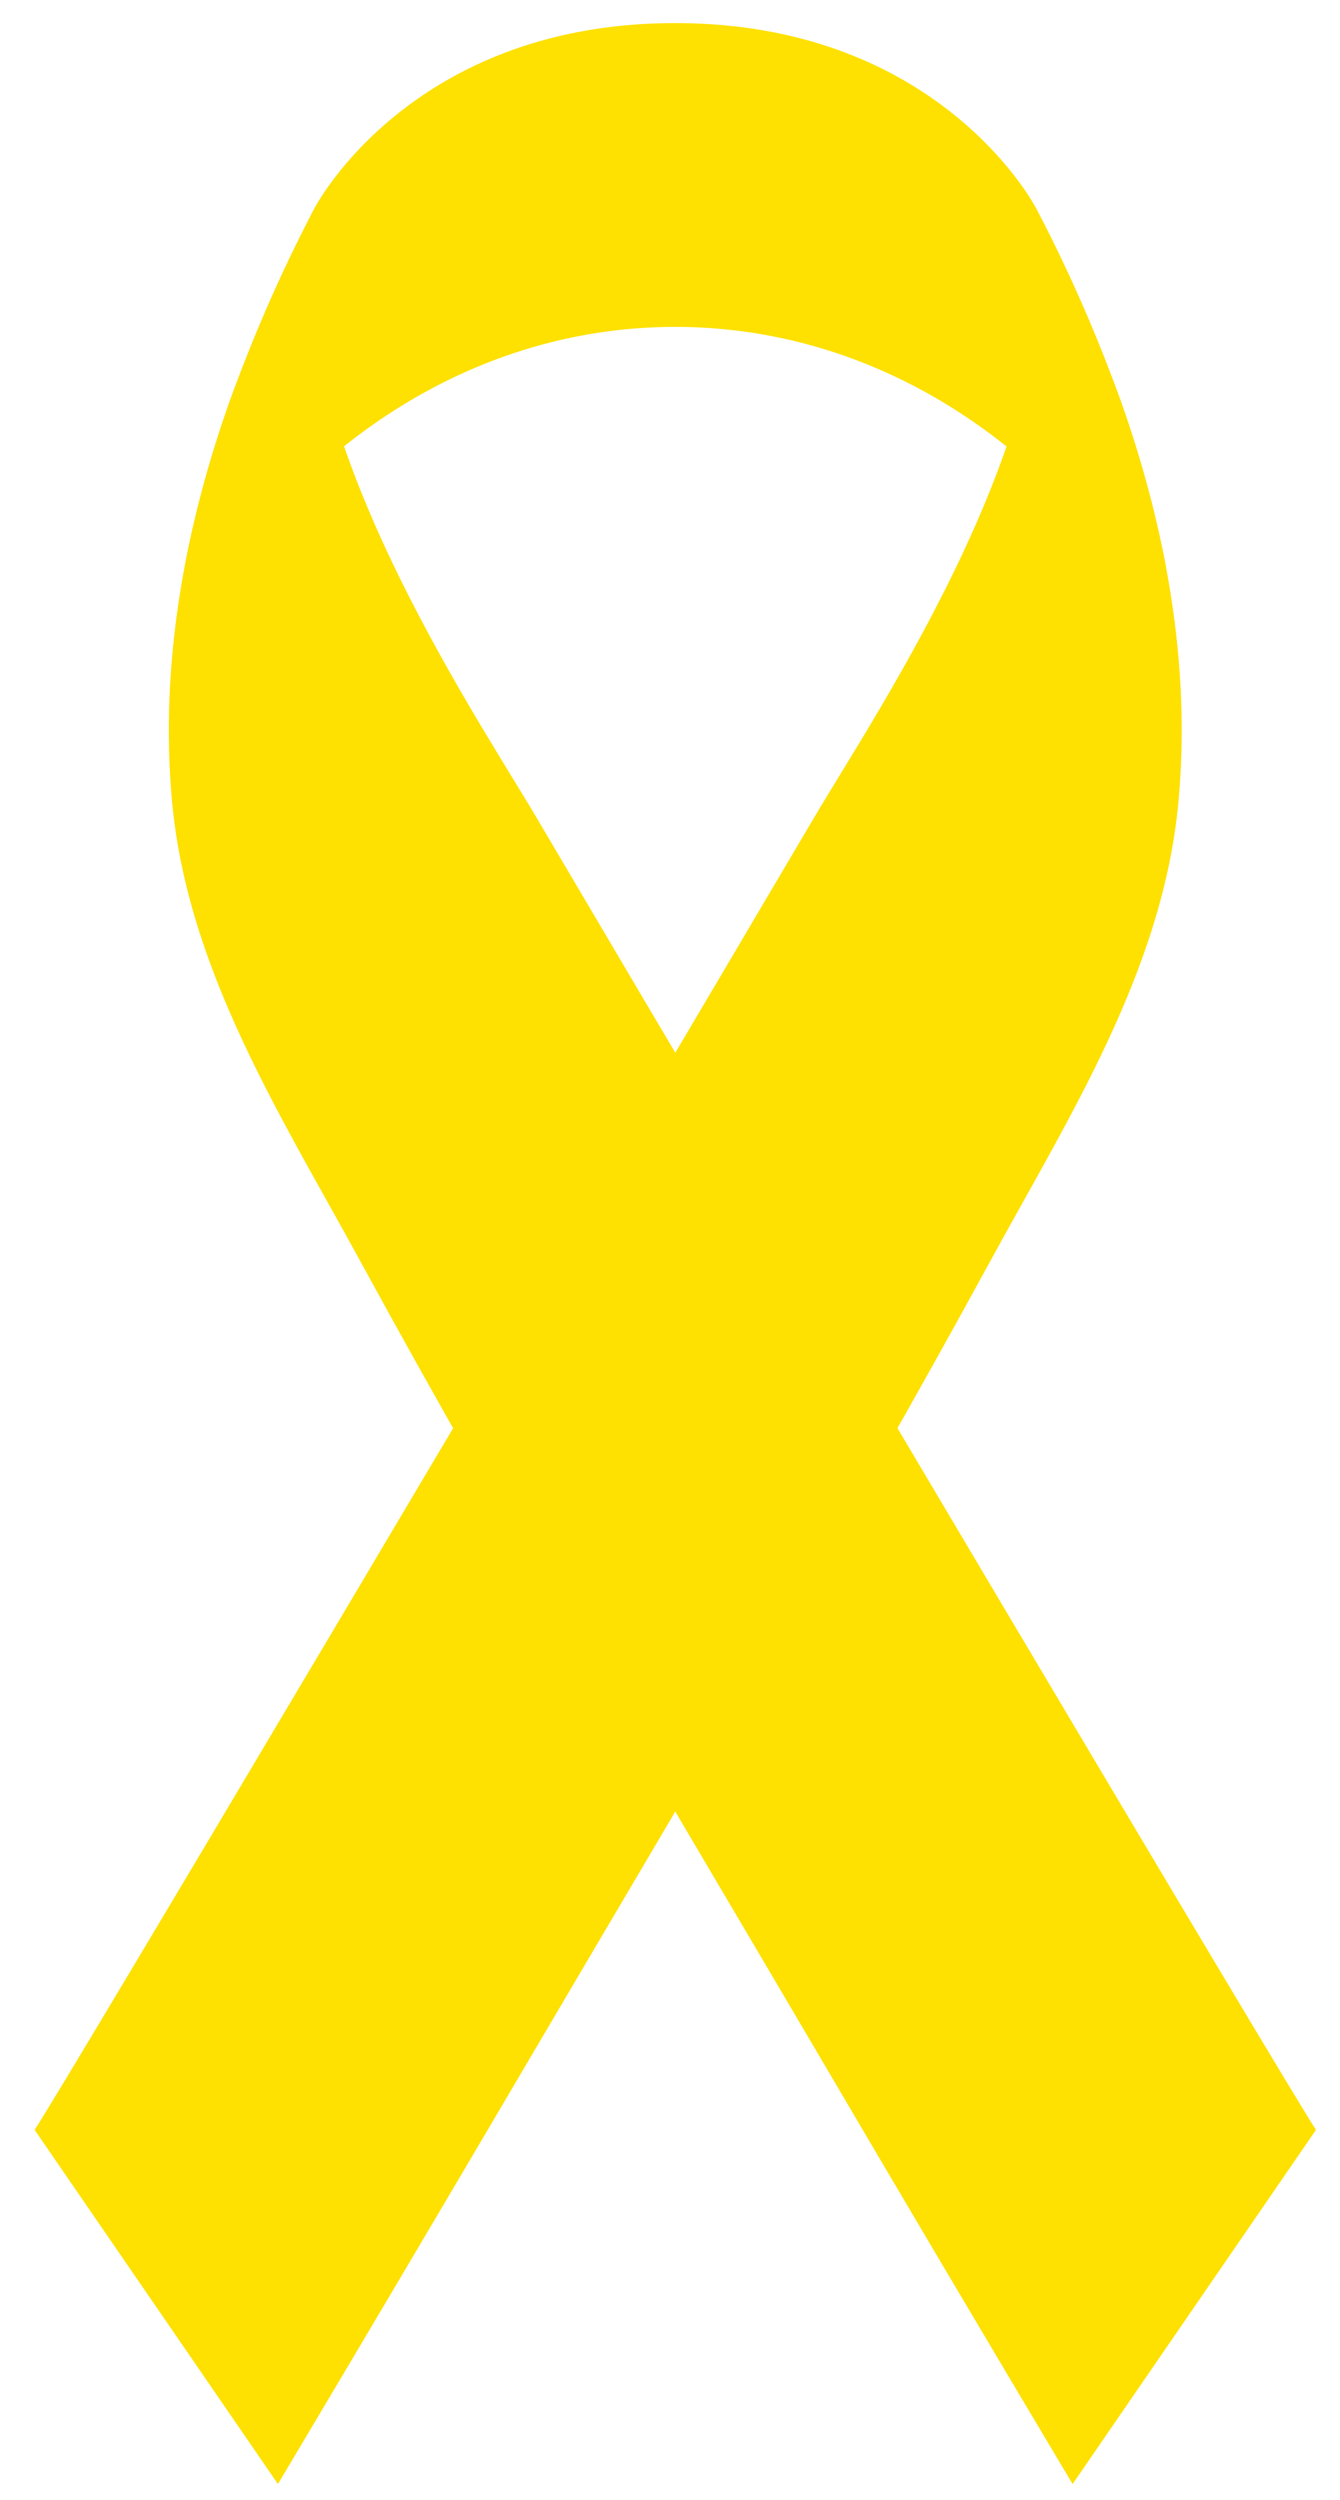 <svg id="Layer_1" data-name="Layer 1" xmlns="http://www.w3.org/2000/svg" viewBox="0 0 353.93 660.33"><defs><style>.cls-1{fill:#fee101;}</style></defs><title>AdobeStock_252842851 [Converted]</title><g id="Ribbon"><path id="Alap" class="cls-1" d="M53.88,159.34c28.37-44.34,73.56-73,124.47-73s96.1,28.68,124.46,73c3.86-1.94,6-4.9,5.25-9.06h0l0,0a292.55,292.55,0,0,0-12.17-44.73A402.84,402.84,0,0,0,273.72,55.1s-25.14-49-95.37-49S83,55.1,83,55.1a404.31,404.31,0,0,0-22.16,50.41,293.71,293.71,0,0,0-12.17,44.73S50,157.4,53.88,159.34Z"/><path class="cls-1" d="M273.72,55.1s16,33.1,22.16,50.41c12.08,34,18.71,70.09,15.39,106.16-4.1,44.61-28.93,83.27-50,121.94-38,69.66-78.89,137.86-119.1,206.25q-34.22,58.21-68.76,116.22L9.14,562.53c7.56-11.34,141.08-236.62,206-346.79,16.24-27.57,69-105.36,58.58-160.64"/><path class="cls-1" d="M83,55.1c-10.39,55.28,42.34,133.07,58.59,160.64,64.92,110.17,198.44,335.45,206,346.79L283.3,656.08q-34.59-58-68.76-116.22c-40.2-68.39-81.11-136.59-119.1-206.25-21.08-38.67-45.91-77.33-50-121.94-3.31-36.07,3.31-72.2,15.39-106.16C67,88.2,83,55.1,83,55.1"/></g></svg>